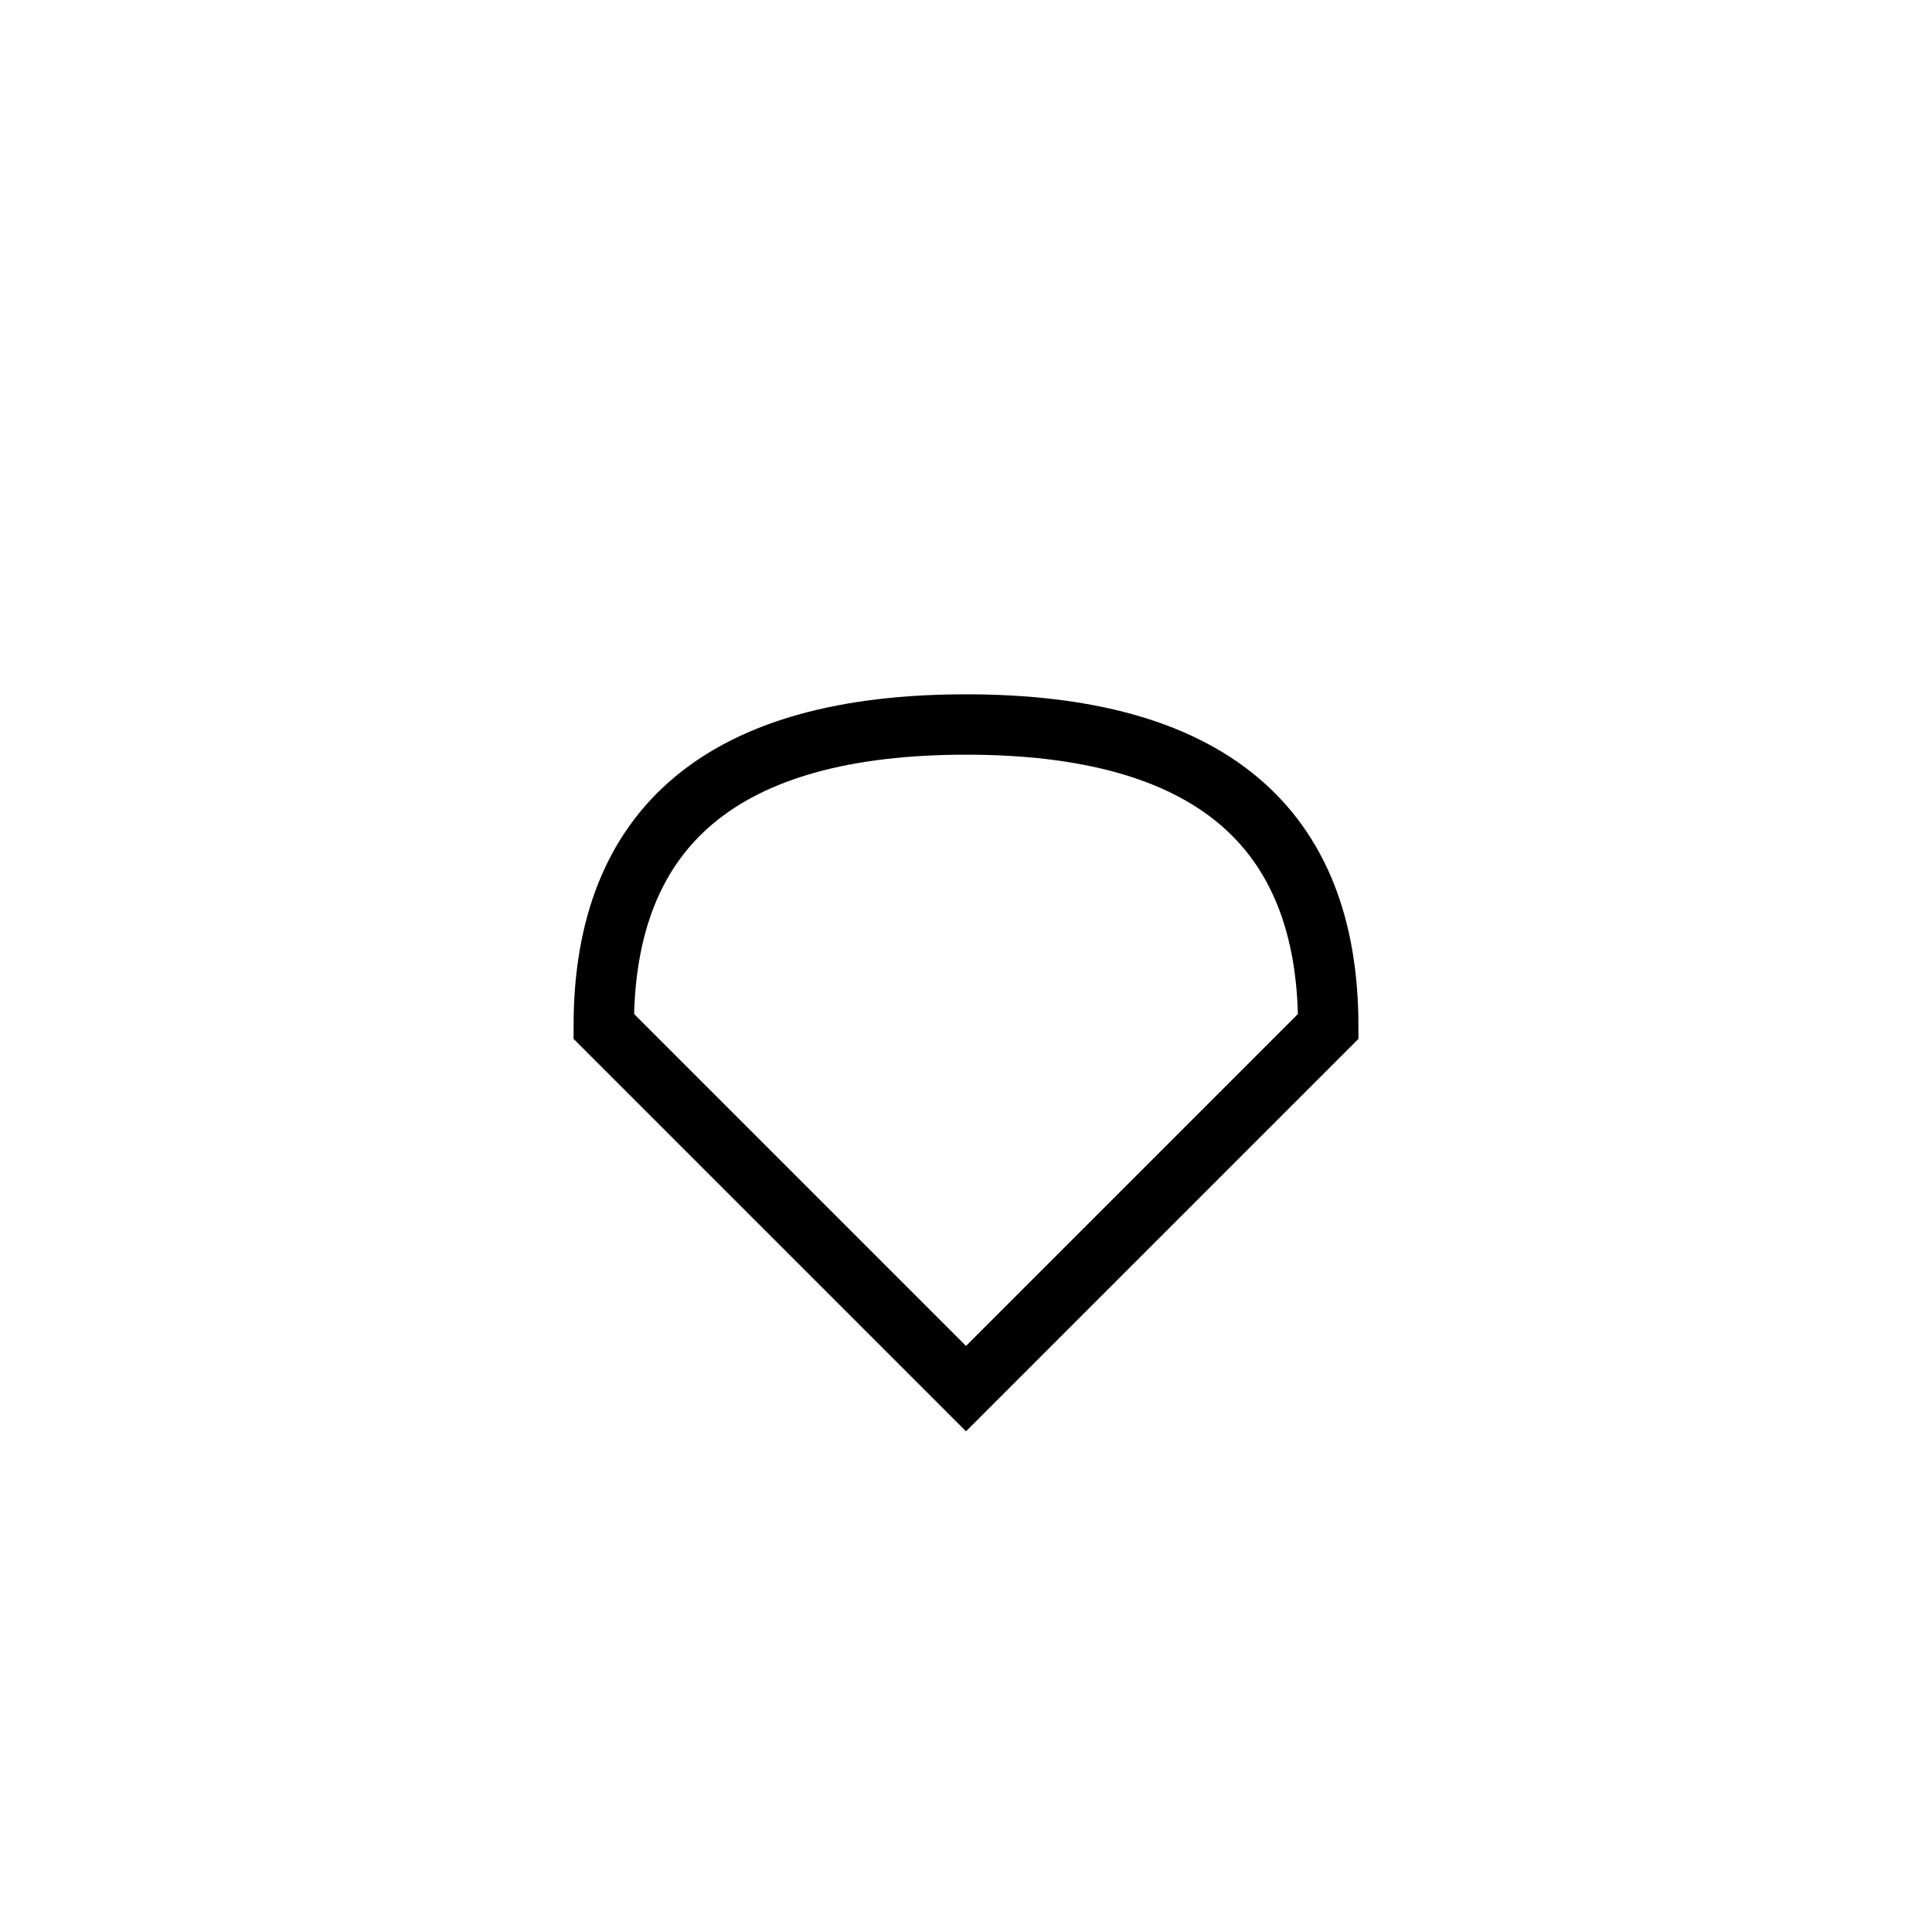 <?xml version="1.0" encoding="utf-8" ?>
<svg baseProfile="full" height="64" version="1.1" width="64" xmlns="http://www.w3.org/2000/svg" xmlns:ev="http://www.w3.org/2001/xml-events" xmlns:xlink="http://www.w3.org/1999/xlink"><defs /><path d="M32 46 L20 34 Q20 24 32 24 Q44 24 44 34 Z" fill="none" stroke="currentColor" stroke-width="2" /></svg>